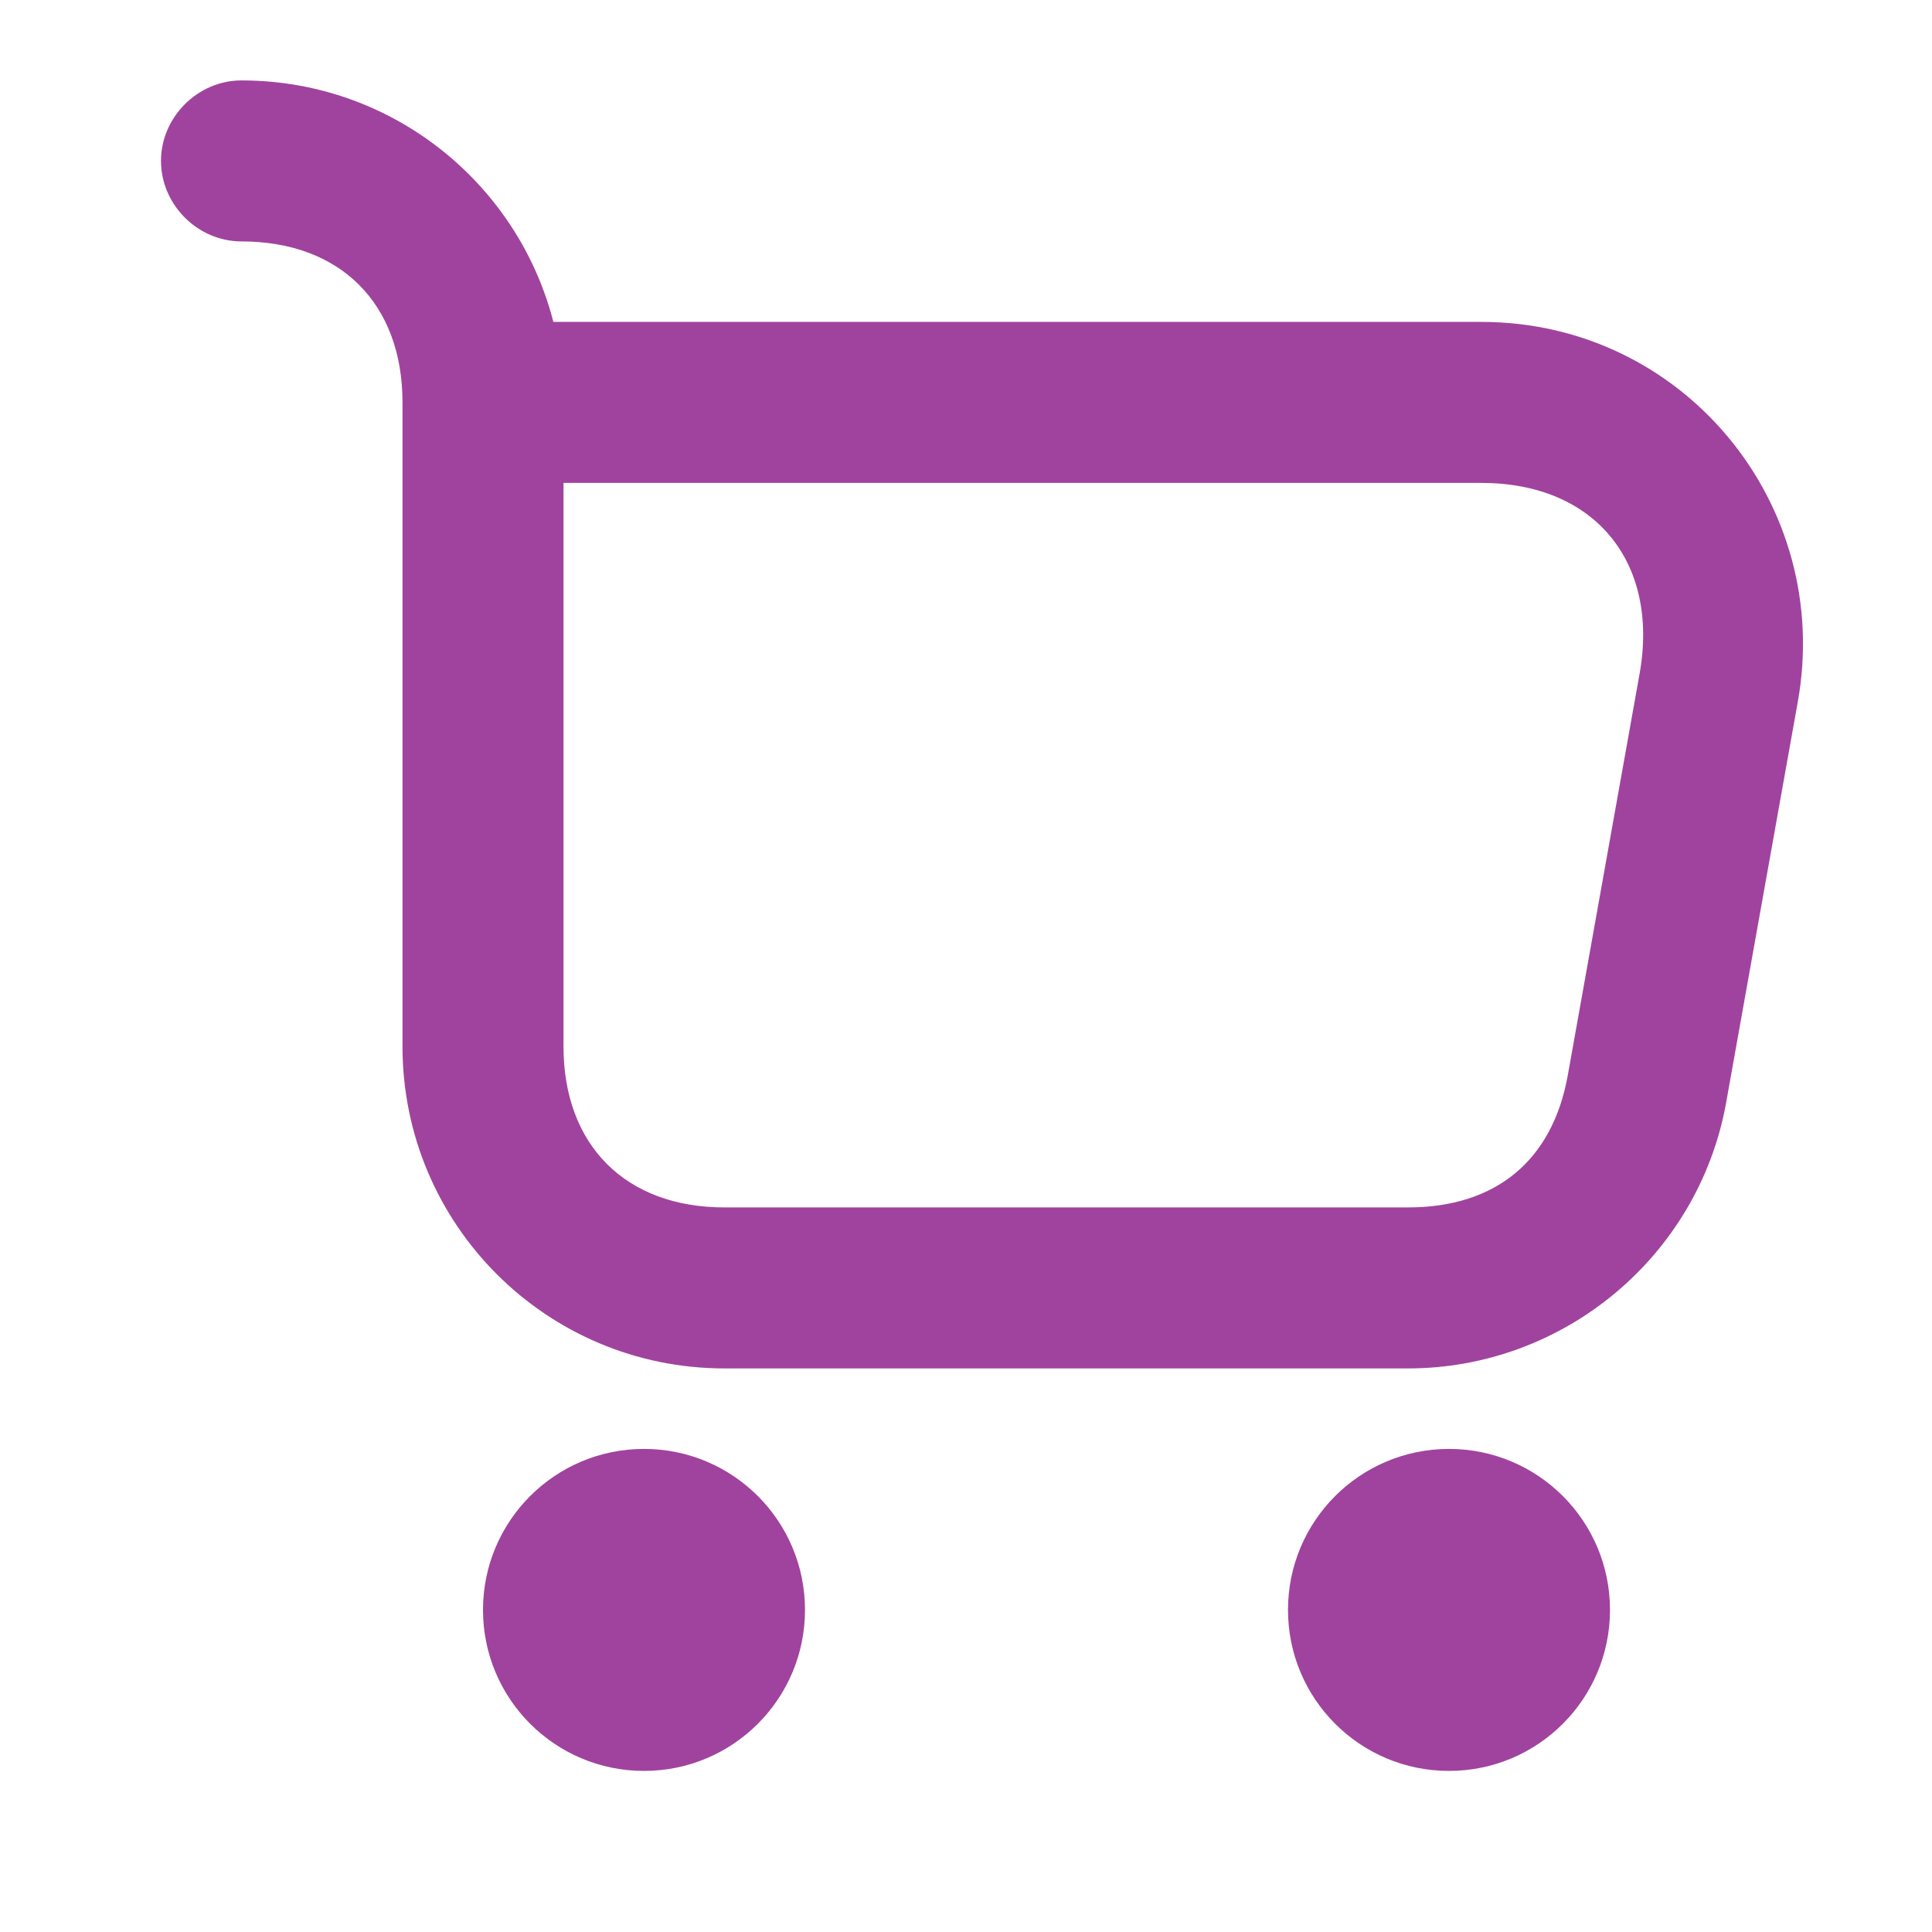 <?xml version="1.0" encoding="UTF-8"?> <svg xmlns="http://www.w3.org/2000/svg" width="24" height="24" viewBox="0 0 24 24" fill="none"> <path d="M7 4.999C7 2.788 5.211 0.999 3 0.999C2.456 0.999 2 1.455 2 1.999C2 2.543 2.456 2.999 3 2.999C4.228 2.999 5 3.771 5 4.999C5 5.543 5.456 5.999 6 5.999C6.544 5.999 7 5.543 7 4.999ZM18.404 5.999C19.807 5.999 20.614 6.981 20.368 8.367L19.474 13.367C19.281 14.42 18.579 14.999 17.491 14.999H9C7.772 14.999 7 14.227 7 12.999V5.999H18.404ZM18.404 3.999H5V12.999C5 15.21 6.789 16.999 9 16.999H17.491C19.421 16.999 21.088 15.613 21.439 13.718L22.333 8.718C22.772 6.262 20.912 3.999 18.404 3.999ZM18 17.999C16.895 17.999 16 18.894 16 19.999C16 21.104 16.895 21.999 18 21.999C19.105 21.999 20 21.104 20 19.999C20 18.894 19.105 17.999 18 17.999ZM8 17.999C6.895 17.999 6 18.894 6 19.999C6 21.104 6.895 21.999 8 21.999C9.105 21.999 10 21.104 10 19.999C10 18.894 9.105 17.999 8 17.999Z" fill="#A0439E"></path> </svg> 